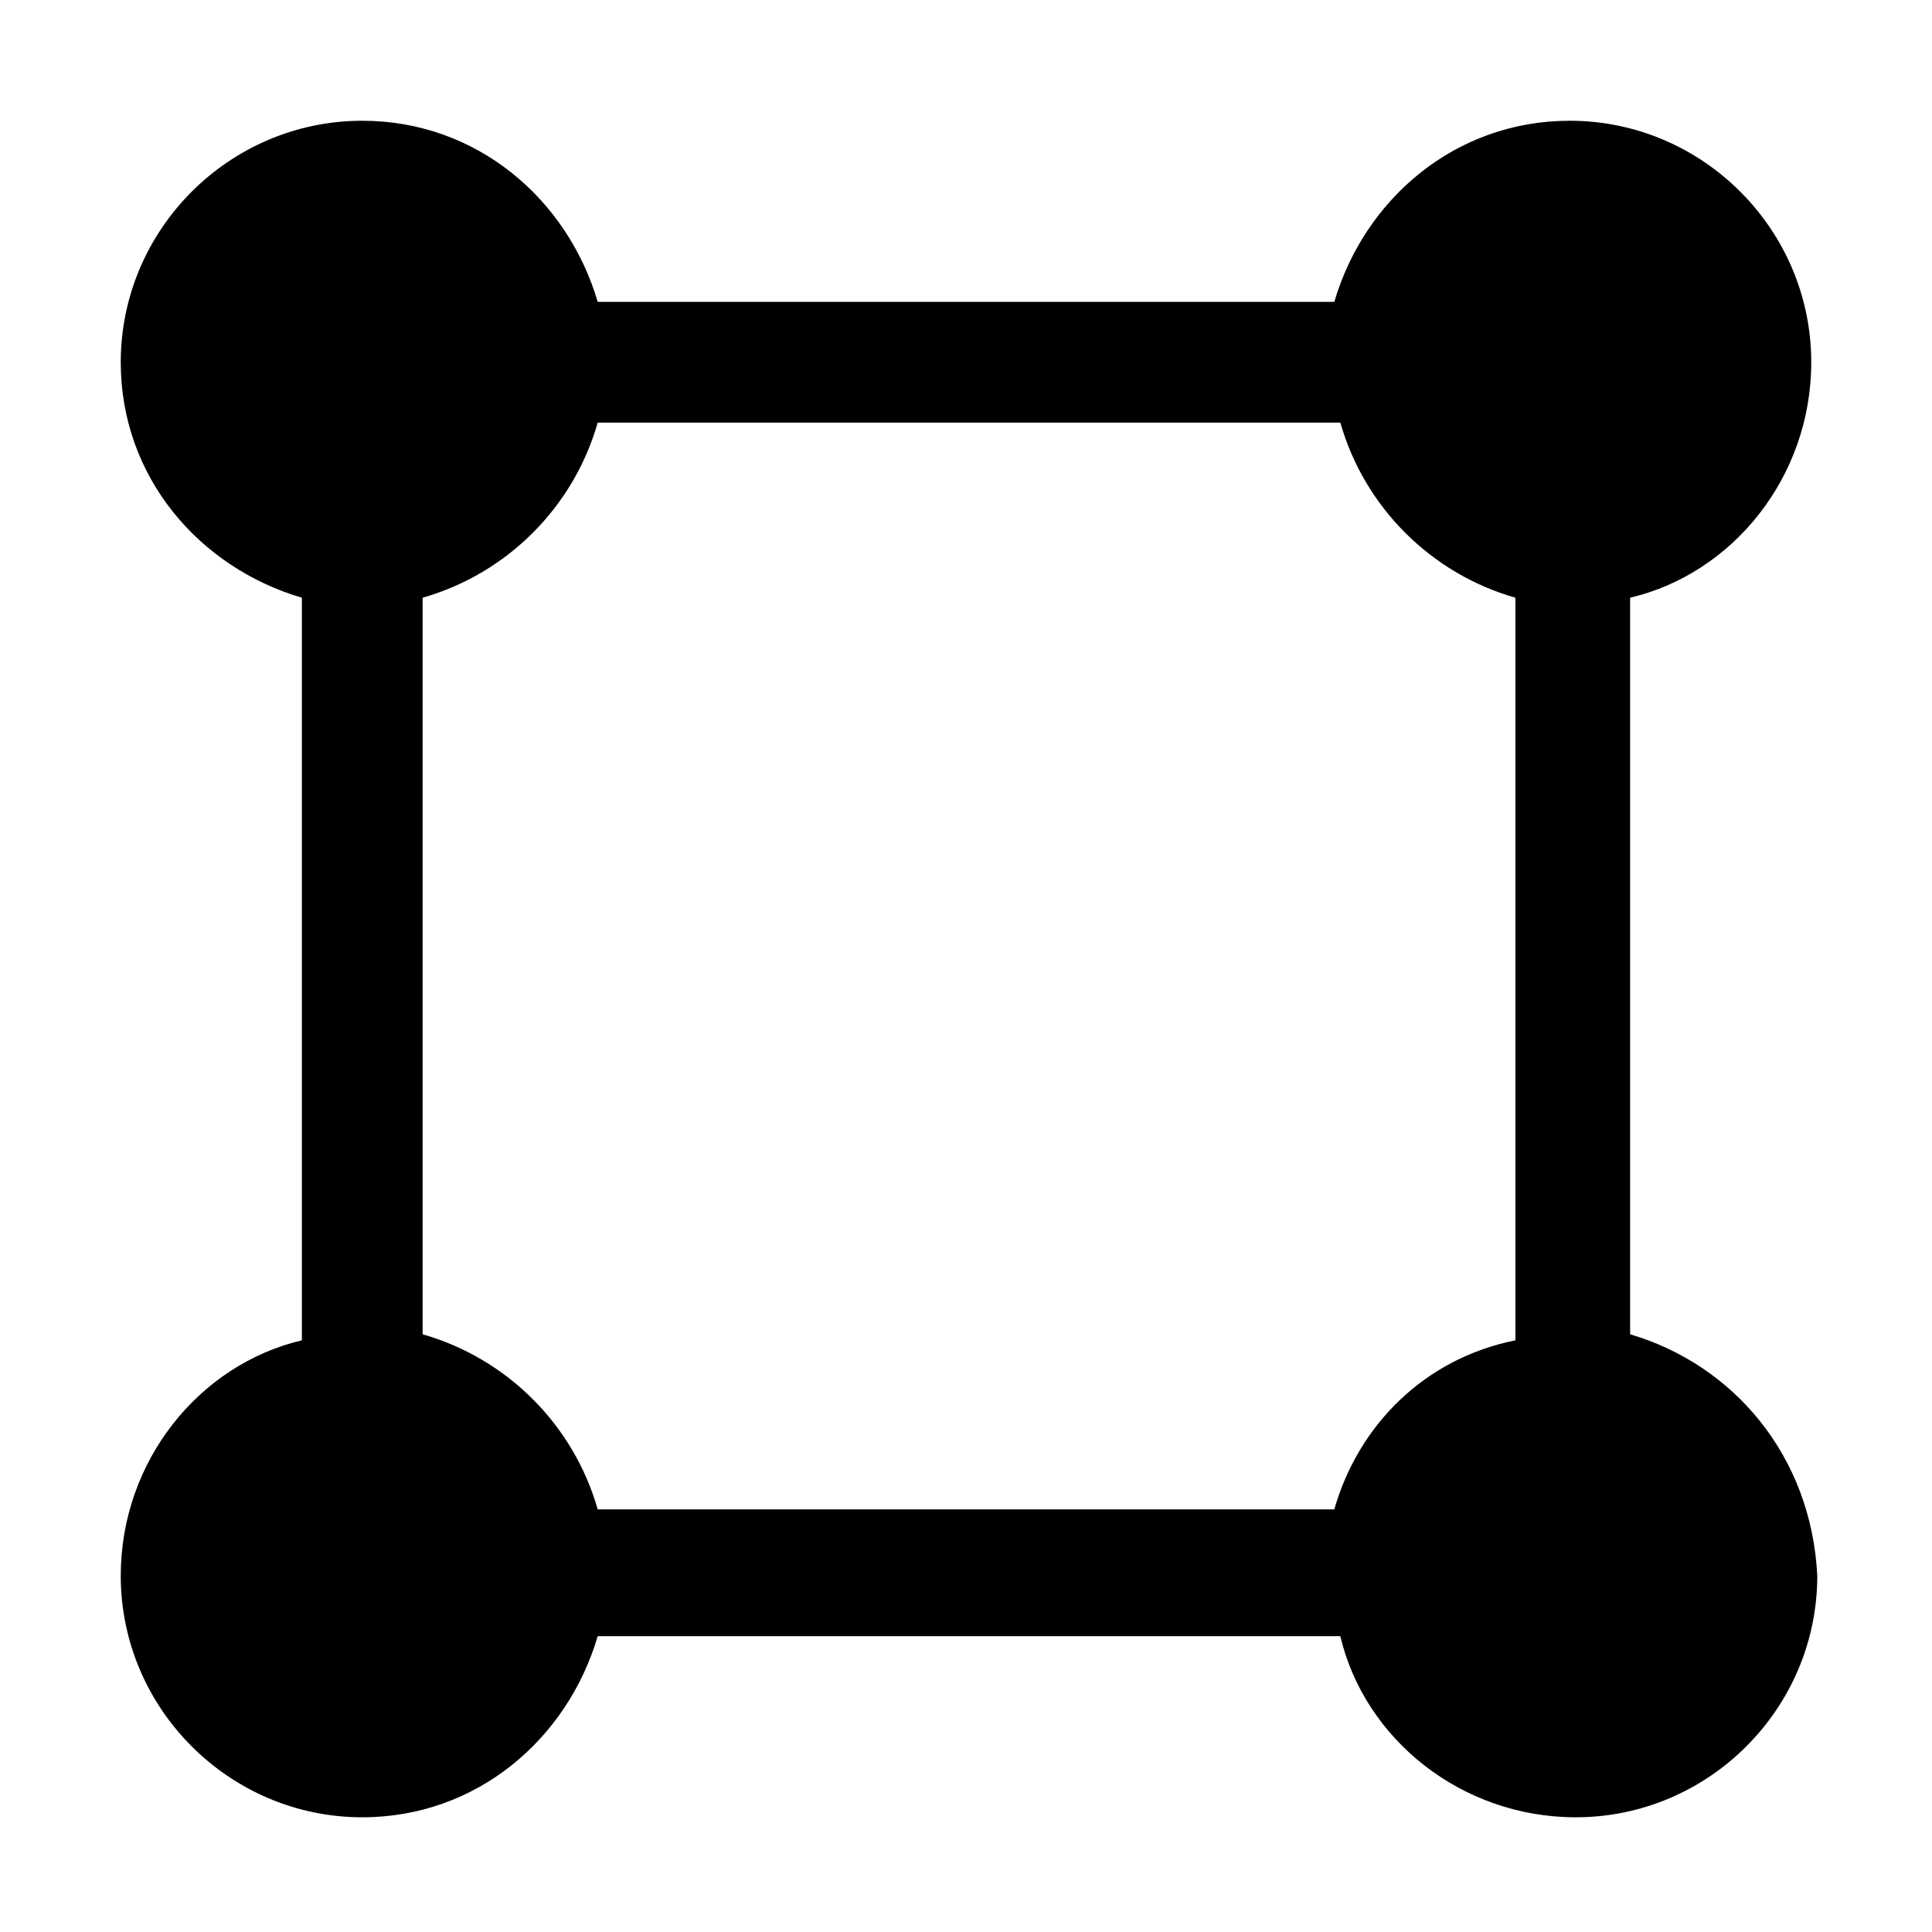 <?xml version="1.0" encoding="utf-8"?>

<!-- Uploaded to: SVG Repo, www.svgrepo.com, Generator: SVG Repo Mixer Tools -->
<svg fill="#000000" height="800px" width="800px" version="1.1" id="Icons" xmlns="http://www.w3.org/2000/svg" xmlns:xlink="http://www.w3.org/1999/xlink" 
	 viewBox="0 0 32 32" xml:space="preserve">
<path d="M27,22.1V9.9c1.7-0.4,3-2,3-3.9c0-2.2-1.8-4-4-4c-1.9,0-3.4,1.3-3.9,3H9.9C9.4,3.3,7.9,2,6,2C3.8,2,2,3.8,2,6
	c0,1.9,1.3,3.4,3,3.9v12.3c-1.7,0.4-3,2-3,3.9c0,2.2,1.8,4,4,4c1.9,0,3.4-1.3,3.9-3h12.3c0.4,1.7,2,3,3.9,3c2.2,0,4-1.8,4-4
	C30,24.1,28.7,22.6,27,22.1z M22.1,25H9.9c-0.4-1.4-1.5-2.5-2.9-2.9V9.9C8.4,9.5,9.5,8.4,9.9,7h12.3c0.4,1.4,1.5,2.5,2.9,2.9v12.3
	C23.6,22.5,22.5,23.6,22.1,25z"/>
</svg>